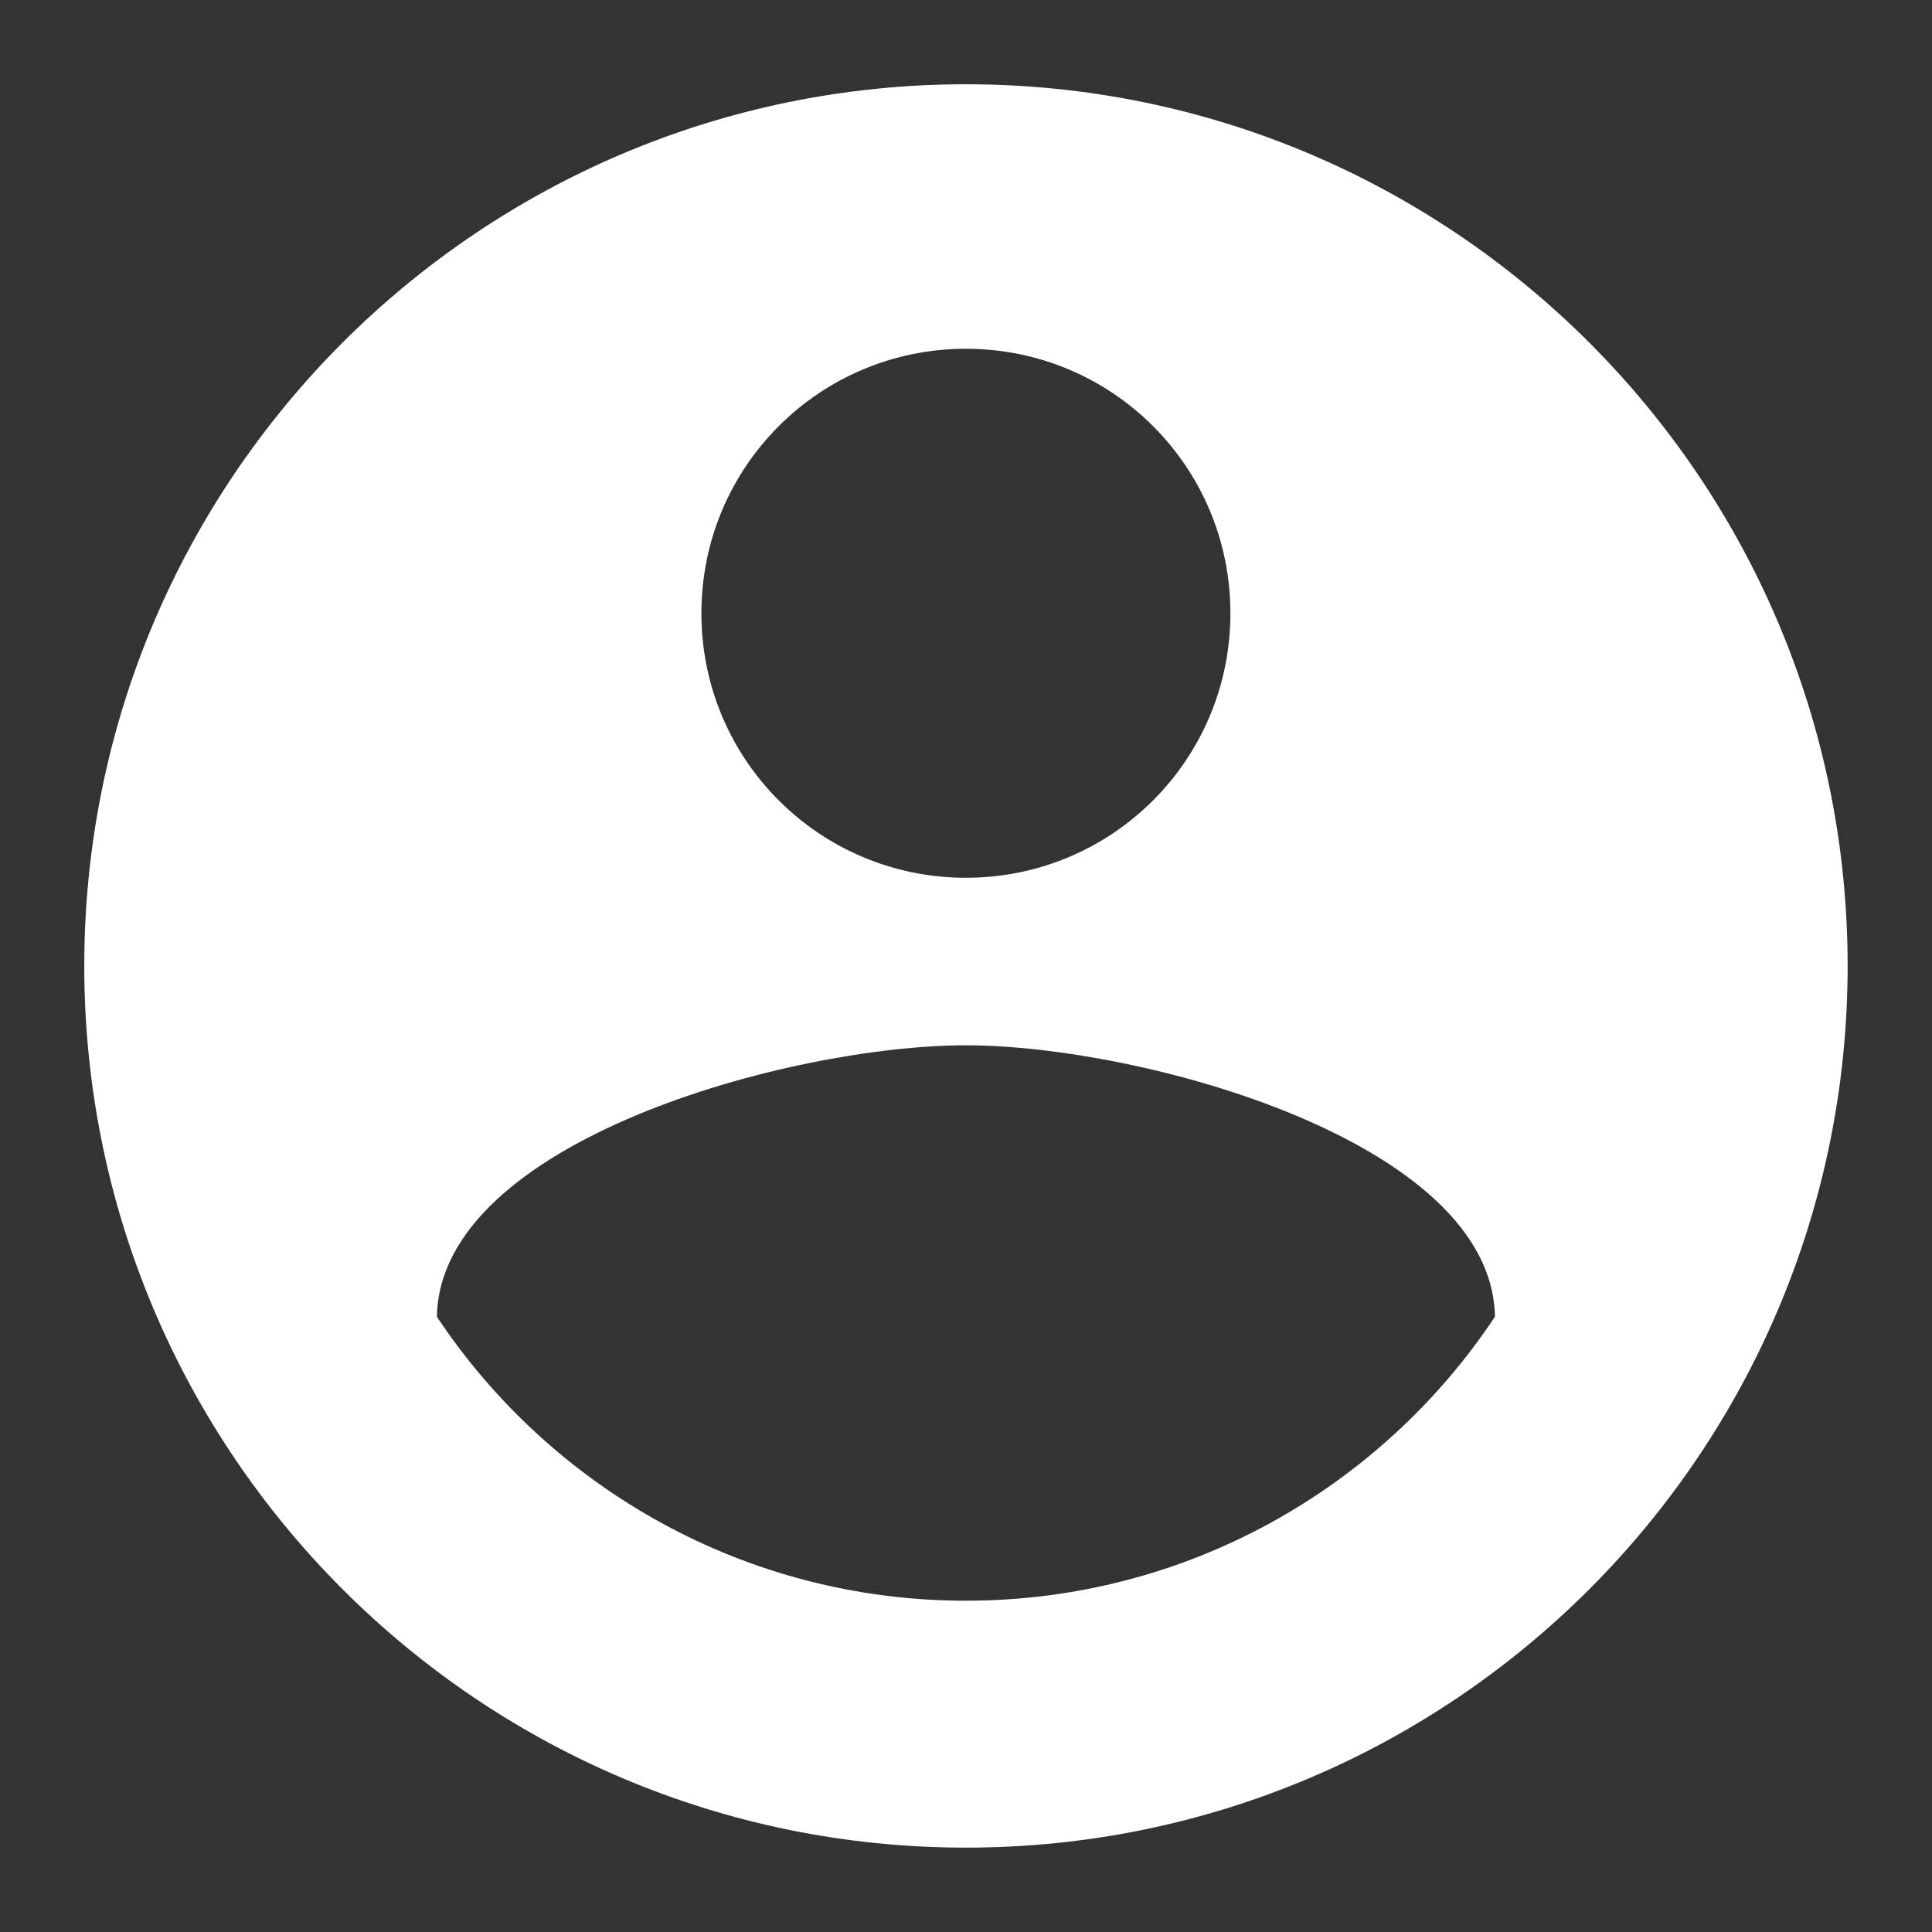 <svg width="21" height="21" viewBox="0 0 21 21" fill="none" xmlns="http://www.w3.org/2000/svg">
<rect x="0" y="0" width="21" height="21" fill="#333333" stroke="none"/>
<path fill-rule="evenodd" clip-rule="evenodd" d="M10.499 0.916C5.209 0.916 0.916 5.209 0.916 10.499C0.916 15.789 5.209 20.083 10.499 20.083C15.789 20.083 20.083 15.789 20.083 10.499C20.083 5.209 15.789 0.916 10.499 0.916ZM10.499 3.791C12.09 3.791 13.374 5.075 13.374 6.666C13.374 8.257 12.09 9.541 10.499 9.541C8.908 9.541 7.624 8.257 7.624 6.666C7.624 5.075 8.908 3.791 10.499 3.791ZM4.749 14.313C5.986 16.173 8.103 17.399 10.499 17.399C12.895 17.399 15.013 16.173 16.249 14.313C16.221 12.406 12.406 11.362 10.499 11.362C8.583 11.362 4.778 12.406 4.749 14.313Z" fill="white"/>
</svg>
